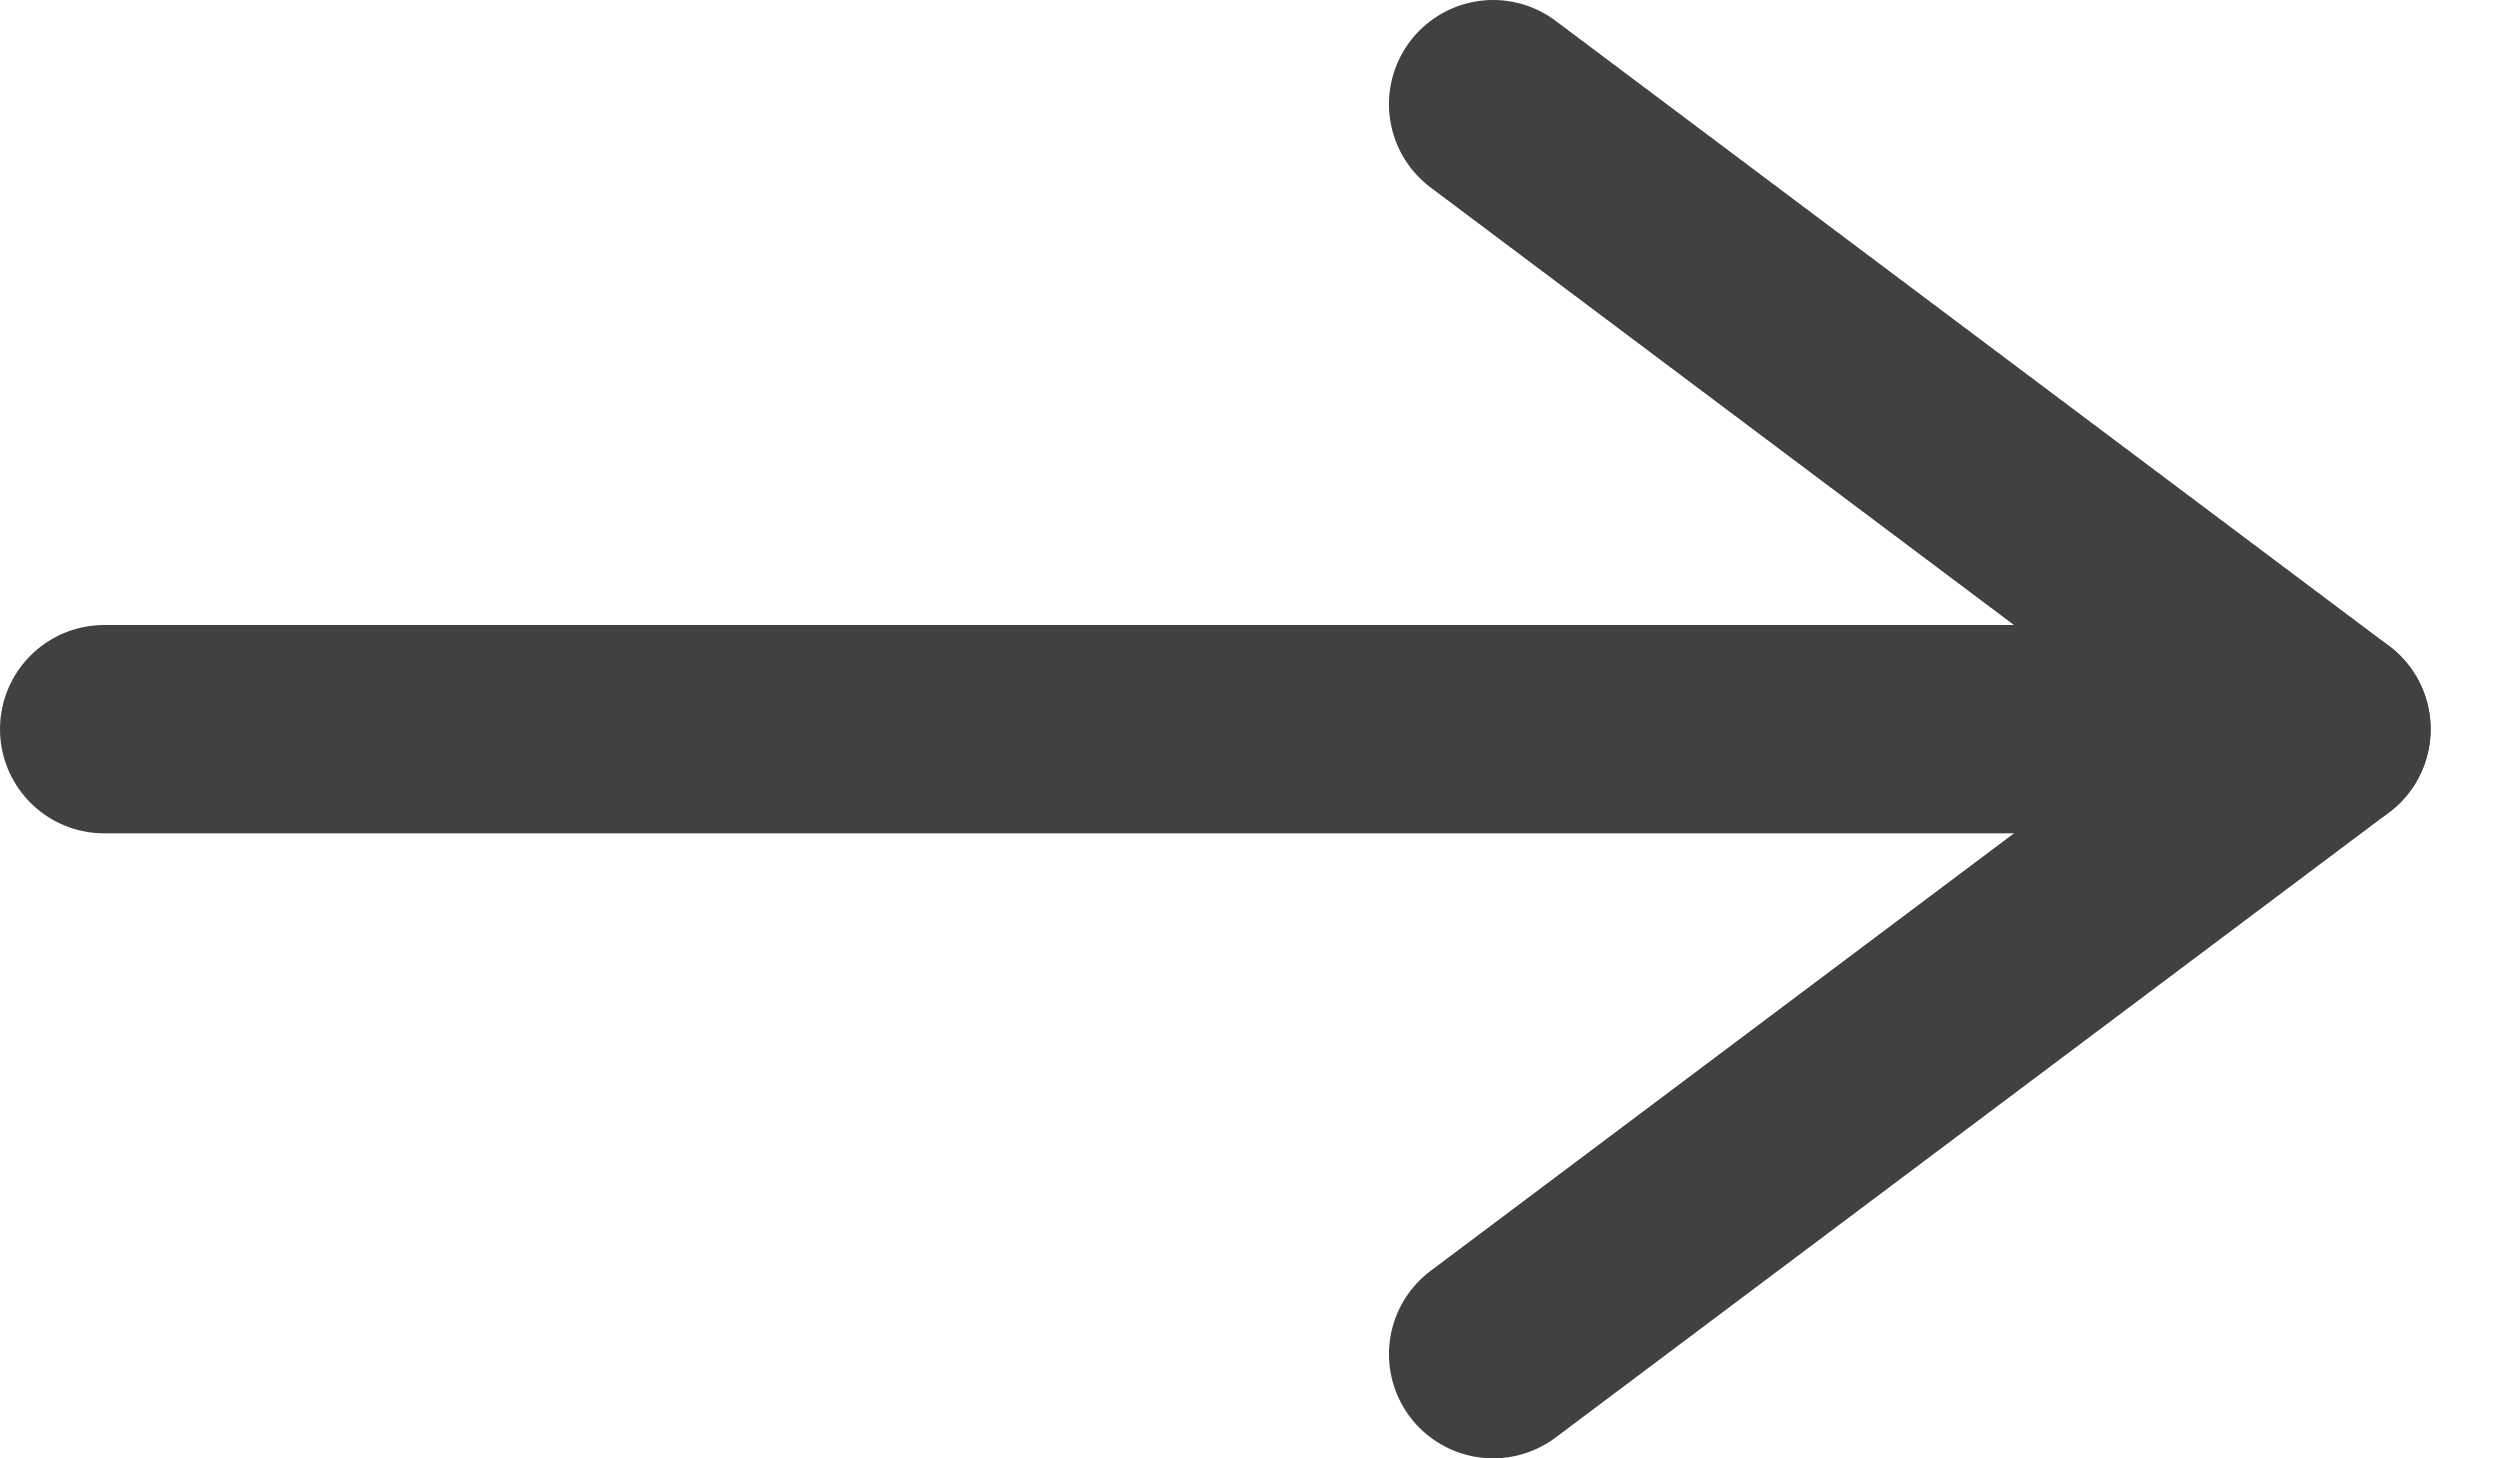 <svg width="12" height="7" viewBox="0 0 12 7" fill="none" xmlns="http://www.w3.org/2000/svg">
<path d="M0.5 3.5H11.167" stroke="#414140" stroke-linecap="round" stroke-linejoin="round"/>
<path d="M7.167 0.5L11.167 3.5L7.167 6.5" stroke="#414140" stroke-linecap="round" stroke-linejoin="round"/>
</svg>

